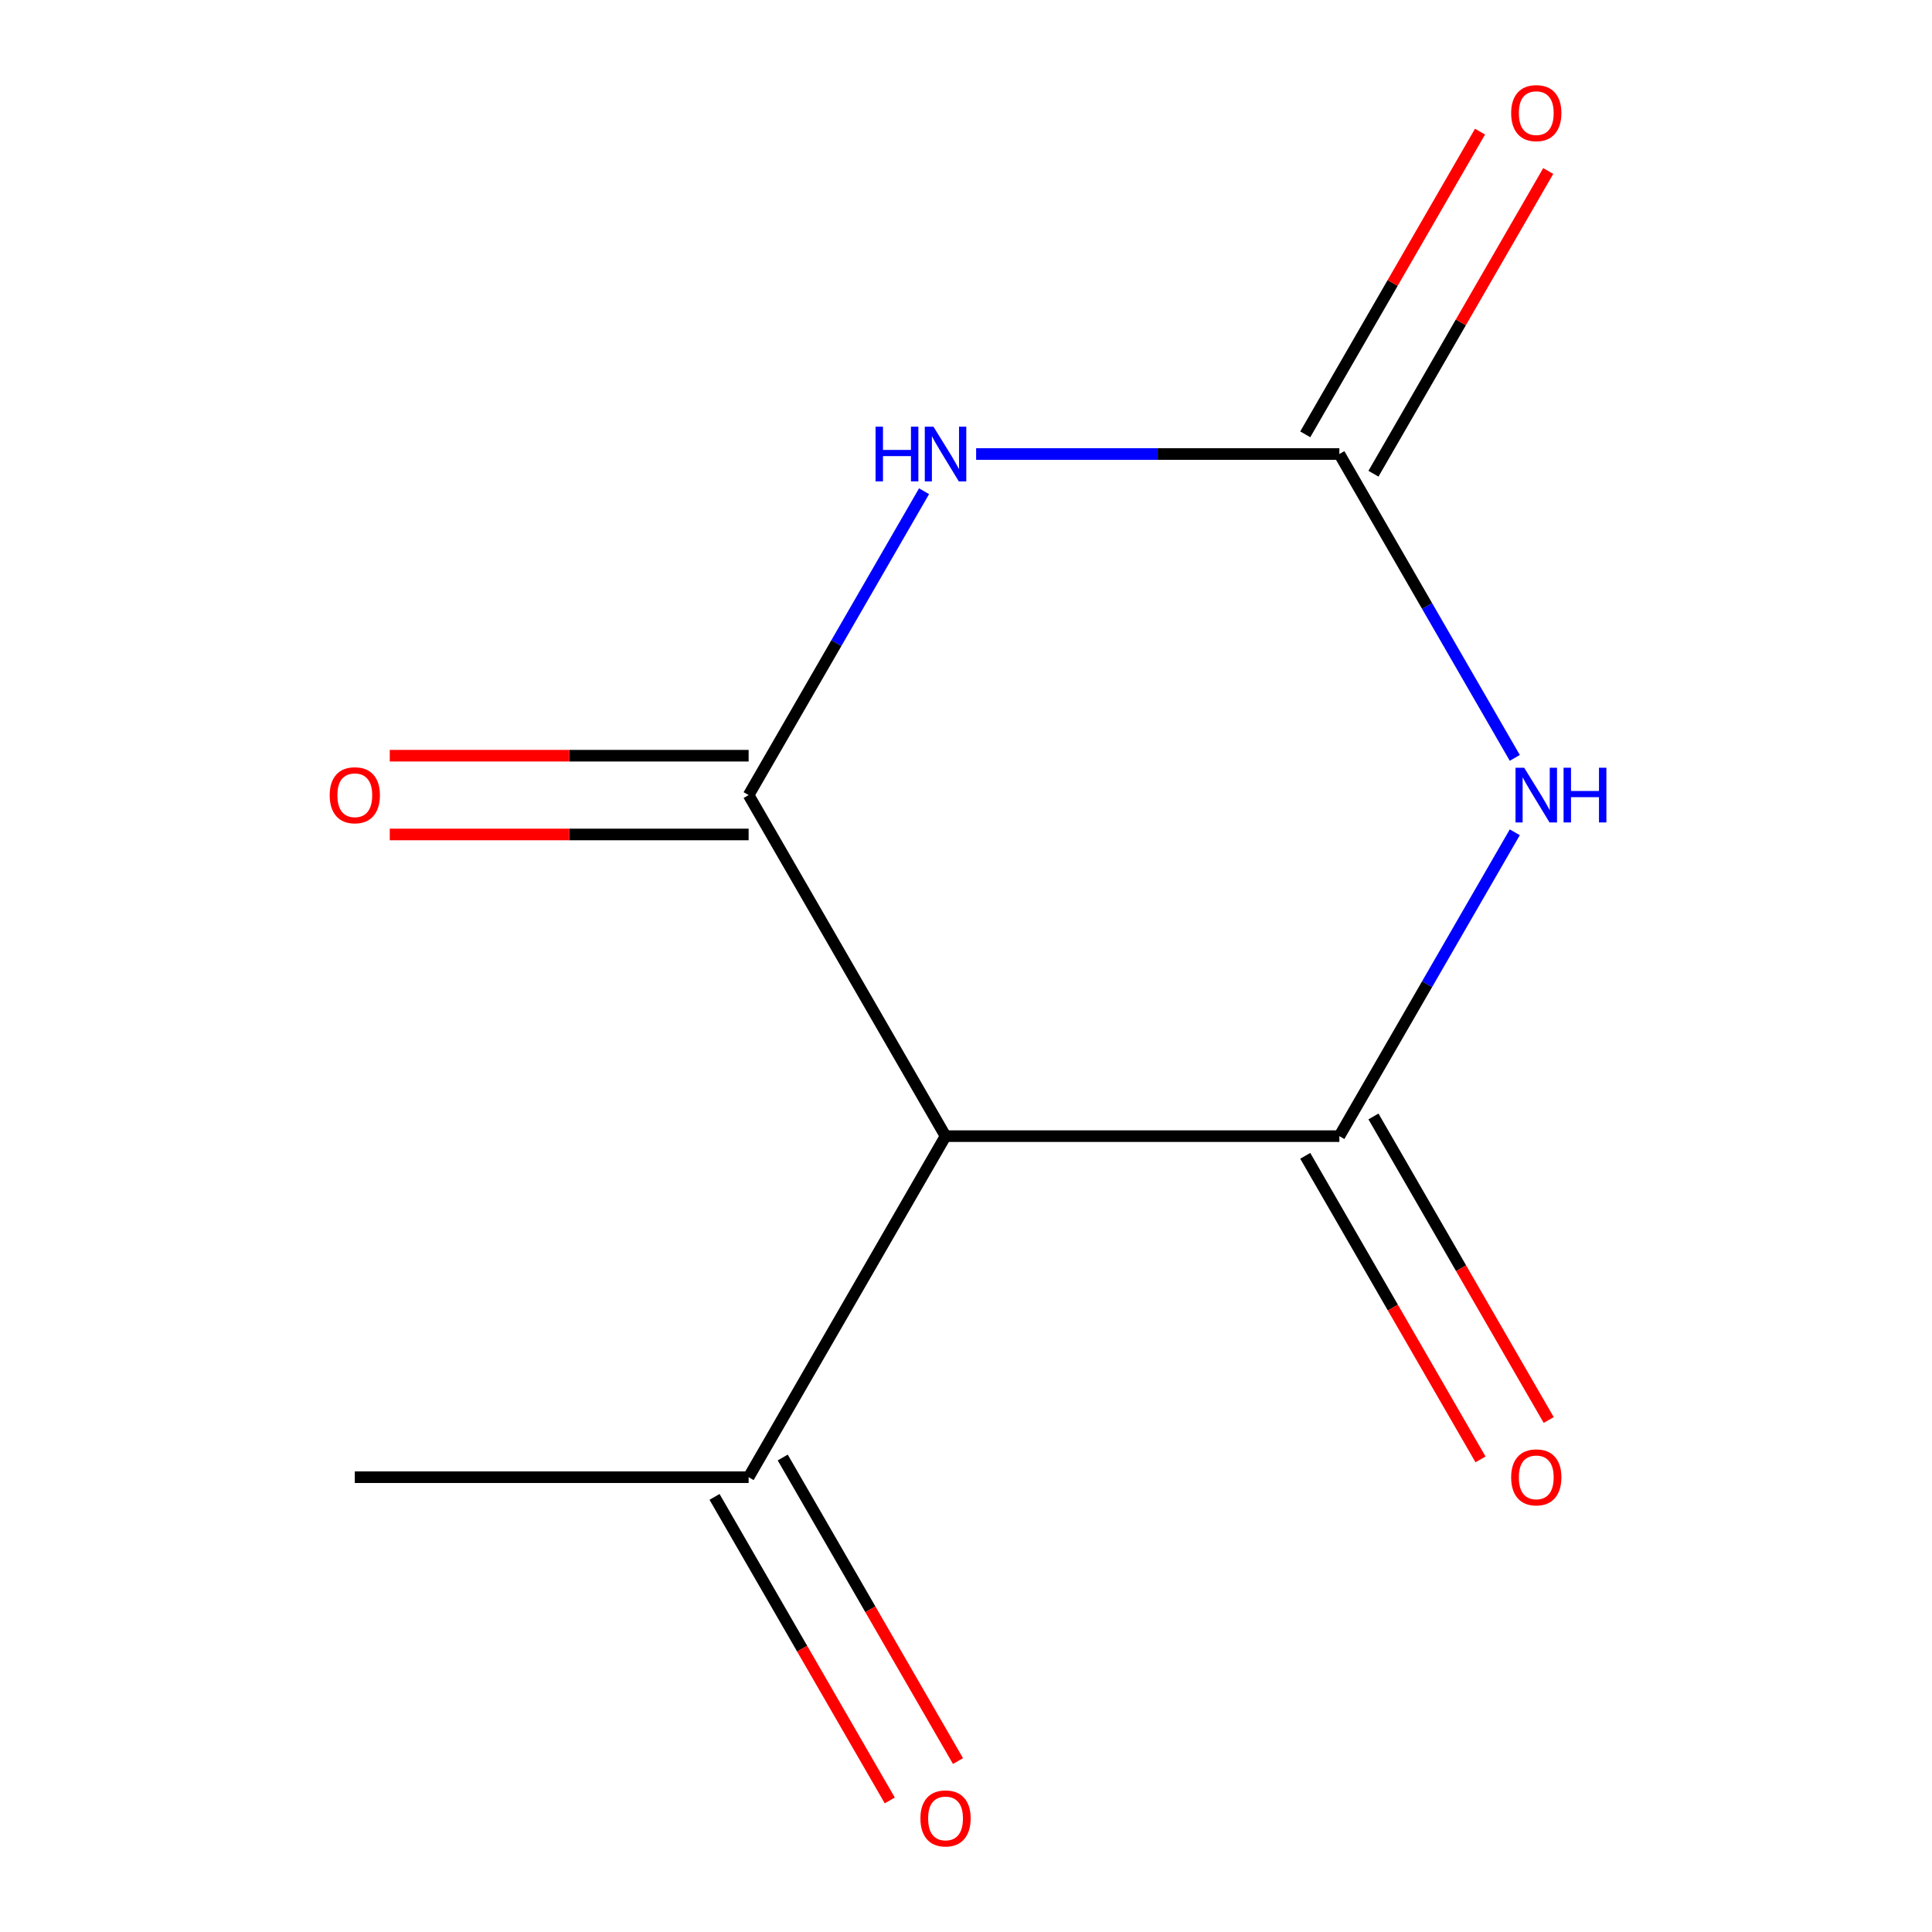 <?xml version='1.0' encoding='iso-8859-1'?>
<svg version='1.1' baseProfile='full'
              xmlns='http://www.w3.org/2000/svg'
                      xmlns:rdkit='http://www.rdkit.org/xml'
                      xmlns:xlink='http://www.w3.org/1999/xlink'
                  xml:space='preserve'
width='1000px' height='1000px' viewBox='0 0 1000 1000'>
<!-- END OF HEADER -->
<rect style='opacity:1.0;fill:#FFFFFF;stroke:none' width='1000' height='1000' x='0' y='0'> </rect>
<path class='bond-2' d='M 784.053,430.79 L 738.651,509.428' style='fill:none;fill-rule:evenodd;stroke:#0000FF;stroke-width:6px;stroke-linecap:butt;stroke-linejoin:miter;stroke-opacity:1' />
<path class='bond-2' d='M 738.651,509.428 L 693.25,588.066' style='fill:none;fill-rule:evenodd;stroke:#000000;stroke-width:6px;stroke-linecap:butt;stroke-linejoin:miter;stroke-opacity:1' />
<path class='bond-3' d='M 784.053,392.278 L 738.651,313.641' style='fill:none;fill-rule:evenodd;stroke:#0000FF;stroke-width:6px;stroke-linecap:butt;stroke-linejoin:miter;stroke-opacity:1' />
<path class='bond-3' d='M 738.651,313.641 L 693.25,235.003' style='fill:none;fill-rule:evenodd;stroke:#000000;stroke-width:6px;stroke-linecap:butt;stroke-linejoin:miter;stroke-opacity:1' />
<path class='bond-0' d='M 505.245,235.003 L 599.248,235.003' style='fill:none;fill-rule:evenodd;stroke:#0000FF;stroke-width:6px;stroke-linecap:butt;stroke-linejoin:miter;stroke-opacity:1' />
<path class='bond-0' d='M 599.248,235.003 L 693.25,235.003' style='fill:none;fill-rule:evenodd;stroke:#000000;stroke-width:6px;stroke-linecap:butt;stroke-linejoin:miter;stroke-opacity:1' />
<path class='bond-1' d='M 478.292,254.259 L 432.89,332.897' style='fill:none;fill-rule:evenodd;stroke:#0000FF;stroke-width:6px;stroke-linecap:butt;stroke-linejoin:miter;stroke-opacity:1' />
<path class='bond-1' d='M 432.89,332.897 L 387.489,411.534' style='fill:none;fill-rule:evenodd;stroke:#000000;stroke-width:6px;stroke-linecap:butt;stroke-linejoin:miter;stroke-opacity:1' />
<path class='bond-6' d='M 387.489,391.15 L 294.617,391.15' style='fill:none;fill-rule:evenodd;stroke:#000000;stroke-width:6px;stroke-linecap:butt;stroke-linejoin:miter;stroke-opacity:1' />
<path class='bond-6' d='M 294.617,391.15 L 201.745,391.15' style='fill:none;fill-rule:evenodd;stroke:#FF0000;stroke-width:6px;stroke-linecap:butt;stroke-linejoin:miter;stroke-opacity:1' />
<path class='bond-6' d='M 387.489,431.919 L 294.617,431.919' style='fill:none;fill-rule:evenodd;stroke:#000000;stroke-width:6px;stroke-linecap:butt;stroke-linejoin:miter;stroke-opacity:1' />
<path class='bond-6' d='M 294.617,431.919 L 201.745,431.919' style='fill:none;fill-rule:evenodd;stroke:#FF0000;stroke-width:6px;stroke-linecap:butt;stroke-linejoin:miter;stroke-opacity:1' />
<path class='bond-11' d='M 387.489,411.534 L 489.409,588.066' style='fill:none;fill-rule:evenodd;stroke:#000000;stroke-width:6px;stroke-linecap:butt;stroke-linejoin:miter;stroke-opacity:1' />
<path class='bond-4' d='M 693.25,588.066 L 489.409,588.066' style='fill:none;fill-rule:evenodd;stroke:#000000;stroke-width:6px;stroke-linecap:butt;stroke-linejoin:miter;stroke-opacity:1' />
<path class='bond-7' d='M 675.597,598.258 L 720.952,676.815' style='fill:none;fill-rule:evenodd;stroke:#000000;stroke-width:6px;stroke-linecap:butt;stroke-linejoin:miter;stroke-opacity:1' />
<path class='bond-7' d='M 720.952,676.815 L 766.307,755.373' style='fill:none;fill-rule:evenodd;stroke:#FF0000;stroke-width:6px;stroke-linecap:butt;stroke-linejoin:miter;stroke-opacity:1' />
<path class='bond-7' d='M 710.903,577.873 L 756.258,656.431' style='fill:none;fill-rule:evenodd;stroke:#000000;stroke-width:6px;stroke-linecap:butt;stroke-linejoin:miter;stroke-opacity:1' />
<path class='bond-7' d='M 756.258,656.431 L 801.613,734.989' style='fill:none;fill-rule:evenodd;stroke:#FF0000;stroke-width:6px;stroke-linecap:butt;stroke-linejoin:miter;stroke-opacity:1' />
<path class='bond-8' d='M 710.903,245.195 L 756.131,166.858' style='fill:none;fill-rule:evenodd;stroke:#000000;stroke-width:6px;stroke-linecap:butt;stroke-linejoin:miter;stroke-opacity:1' />
<path class='bond-8' d='M 756.131,166.858 L 801.359,88.52' style='fill:none;fill-rule:evenodd;stroke:#FF0000;stroke-width:6px;stroke-linecap:butt;stroke-linejoin:miter;stroke-opacity:1' />
<path class='bond-8' d='M 675.597,224.811 L 720.825,146.474' style='fill:none;fill-rule:evenodd;stroke:#000000;stroke-width:6px;stroke-linecap:butt;stroke-linejoin:miter;stroke-opacity:1' />
<path class='bond-8' d='M 720.825,146.474 L 766.053,68.136' style='fill:none;fill-rule:evenodd;stroke:#FF0000;stroke-width:6px;stroke-linecap:butt;stroke-linejoin:miter;stroke-opacity:1' />
<path class='bond-5' d='M 489.409,588.066 L 387.489,764.597' style='fill:none;fill-rule:evenodd;stroke:#000000;stroke-width:6px;stroke-linecap:butt;stroke-linejoin:miter;stroke-opacity:1' />
<path class='bond-9' d='M 369.836,774.789 L 415.191,853.346' style='fill:none;fill-rule:evenodd;stroke:#000000;stroke-width:6px;stroke-linecap:butt;stroke-linejoin:miter;stroke-opacity:1' />
<path class='bond-9' d='M 415.191,853.346 L 460.546,931.904' style='fill:none;fill-rule:evenodd;stroke:#FF0000;stroke-width:6px;stroke-linecap:butt;stroke-linejoin:miter;stroke-opacity:1' />
<path class='bond-9' d='M 405.142,754.405 L 450.497,832.962' style='fill:none;fill-rule:evenodd;stroke:#000000;stroke-width:6px;stroke-linecap:butt;stroke-linejoin:miter;stroke-opacity:1' />
<path class='bond-9' d='M 450.497,832.962 L 495.853,911.52' style='fill:none;fill-rule:evenodd;stroke:#FF0000;stroke-width:6px;stroke-linecap:butt;stroke-linejoin:miter;stroke-opacity:1' />
<path class='bond-10' d='M 387.489,764.597 L 183.649,764.597' style='fill:none;fill-rule:evenodd;stroke:#000000;stroke-width:6px;stroke-linecap:butt;stroke-linejoin:miter;stroke-opacity:1' />
<path  class='atom-0' d='M 788.91 397.374
L 798.19 412.374
Q 799.11 413.854, 800.59 416.534
Q 802.07 419.214, 802.15 419.374
L 802.15 397.374
L 805.91 397.374
L 805.91 425.694
L 802.03 425.694
L 792.07 409.294
Q 790.91 407.374, 789.67 405.174
Q 788.47 402.974, 788.11 402.294
L 788.11 425.694
L 784.43 425.694
L 784.43 397.374
L 788.91 397.374
' fill='#0000FF'/>
<path  class='atom-0' d='M 809.31 397.374
L 813.15 397.374
L 813.15 409.414
L 827.63 409.414
L 827.63 397.374
L 831.47 397.374
L 831.47 425.694
L 827.63 425.694
L 827.63 412.614
L 813.15 412.614
L 813.15 425.694
L 809.31 425.694
L 809.31 397.374
' fill='#0000FF'/>
<path  class='atom-1' d='M 453.189 220.843
L 457.029 220.843
L 457.029 232.883
L 471.509 232.883
L 471.509 220.843
L 475.349 220.843
L 475.349 249.163
L 471.509 249.163
L 471.509 236.083
L 457.029 236.083
L 457.029 249.163
L 453.189 249.163
L 453.189 220.843
' fill='#0000FF'/>
<path  class='atom-1' d='M 483.149 220.843
L 492.429 235.843
Q 493.349 237.323, 494.829 240.003
Q 496.309 242.683, 496.389 242.843
L 496.389 220.843
L 500.149 220.843
L 500.149 249.163
L 496.269 249.163
L 486.309 232.763
Q 485.149 230.843, 483.909 228.643
Q 482.709 226.443, 482.349 225.763
L 482.349 249.163
L 478.669 249.163
L 478.669 220.843
L 483.149 220.843
' fill='#0000FF'/>
<path  class='atom-7' d='M 170.649 411.614
Q 170.649 404.814, 174.009 401.014
Q 177.369 397.214, 183.649 397.214
Q 189.929 397.214, 193.289 401.014
Q 196.649 404.814, 196.649 411.614
Q 196.649 418.494, 193.249 422.414
Q 189.849 426.294, 183.649 426.294
Q 177.409 426.294, 174.009 422.414
Q 170.649 418.534, 170.649 411.614
M 183.649 423.094
Q 187.969 423.094, 190.289 420.214
Q 192.649 417.294, 192.649 411.614
Q 192.649 406.054, 190.289 403.254
Q 187.969 400.414, 183.649 400.414
Q 179.329 400.414, 176.969 403.214
Q 174.649 406.014, 174.649 411.614
Q 174.649 417.334, 176.969 420.214
Q 179.329 423.094, 183.649 423.094
' fill='#FF0000'/>
<path  class='atom-8' d='M 782.17 764.677
Q 782.17 757.877, 785.53 754.077
Q 788.89 750.277, 795.17 750.277
Q 801.45 750.277, 804.81 754.077
Q 808.17 757.877, 808.17 764.677
Q 808.17 771.557, 804.77 775.477
Q 801.37 779.357, 795.17 779.357
Q 788.93 779.357, 785.53 775.477
Q 782.17 771.597, 782.17 764.677
M 795.17 776.157
Q 799.49 776.157, 801.81 773.277
Q 804.17 770.357, 804.17 764.677
Q 804.17 759.117, 801.81 756.317
Q 799.49 753.477, 795.17 753.477
Q 790.85 753.477, 788.49 756.277
Q 786.17 759.077, 786.17 764.677
Q 786.17 770.397, 788.49 773.277
Q 790.85 776.157, 795.17 776.157
' fill='#FF0000'/>
<path  class='atom-9' d='M 782.17 58.552
Q 782.17 51.752, 785.53 47.952
Q 788.89 44.152, 795.17 44.152
Q 801.45 44.152, 804.81 47.952
Q 808.17 51.752, 808.17 58.552
Q 808.17 65.432, 804.77 69.352
Q 801.37 73.232, 795.17 73.232
Q 788.93 73.232, 785.53 69.352
Q 782.17 65.472, 782.17 58.552
M 795.17 70.032
Q 799.49 70.032, 801.81 67.152
Q 804.17 64.232, 804.17 58.552
Q 804.17 52.992, 801.81 50.192
Q 799.49 47.352, 795.17 47.352
Q 790.85 47.352, 788.49 50.152
Q 786.17 52.952, 786.17 58.552
Q 786.17 64.272, 788.49 67.152
Q 790.85 70.032, 795.17 70.032
' fill='#FF0000'/>
<path  class='atom-10' d='M 476.409 941.208
Q 476.409 934.408, 479.769 930.608
Q 483.129 926.808, 489.409 926.808
Q 495.689 926.808, 499.049 930.608
Q 502.409 934.408, 502.409 941.208
Q 502.409 948.088, 499.009 952.008
Q 495.609 955.888, 489.409 955.888
Q 483.169 955.888, 479.769 952.008
Q 476.409 948.128, 476.409 941.208
M 489.409 952.688
Q 493.729 952.688, 496.049 949.808
Q 498.409 946.888, 498.409 941.208
Q 498.409 935.648, 496.049 932.848
Q 493.729 930.008, 489.409 930.008
Q 485.089 930.008, 482.729 932.808
Q 480.409 935.608, 480.409 941.208
Q 480.409 946.928, 482.729 949.808
Q 485.089 952.688, 489.409 952.688
' fill='#FF0000'/>
</svg>
